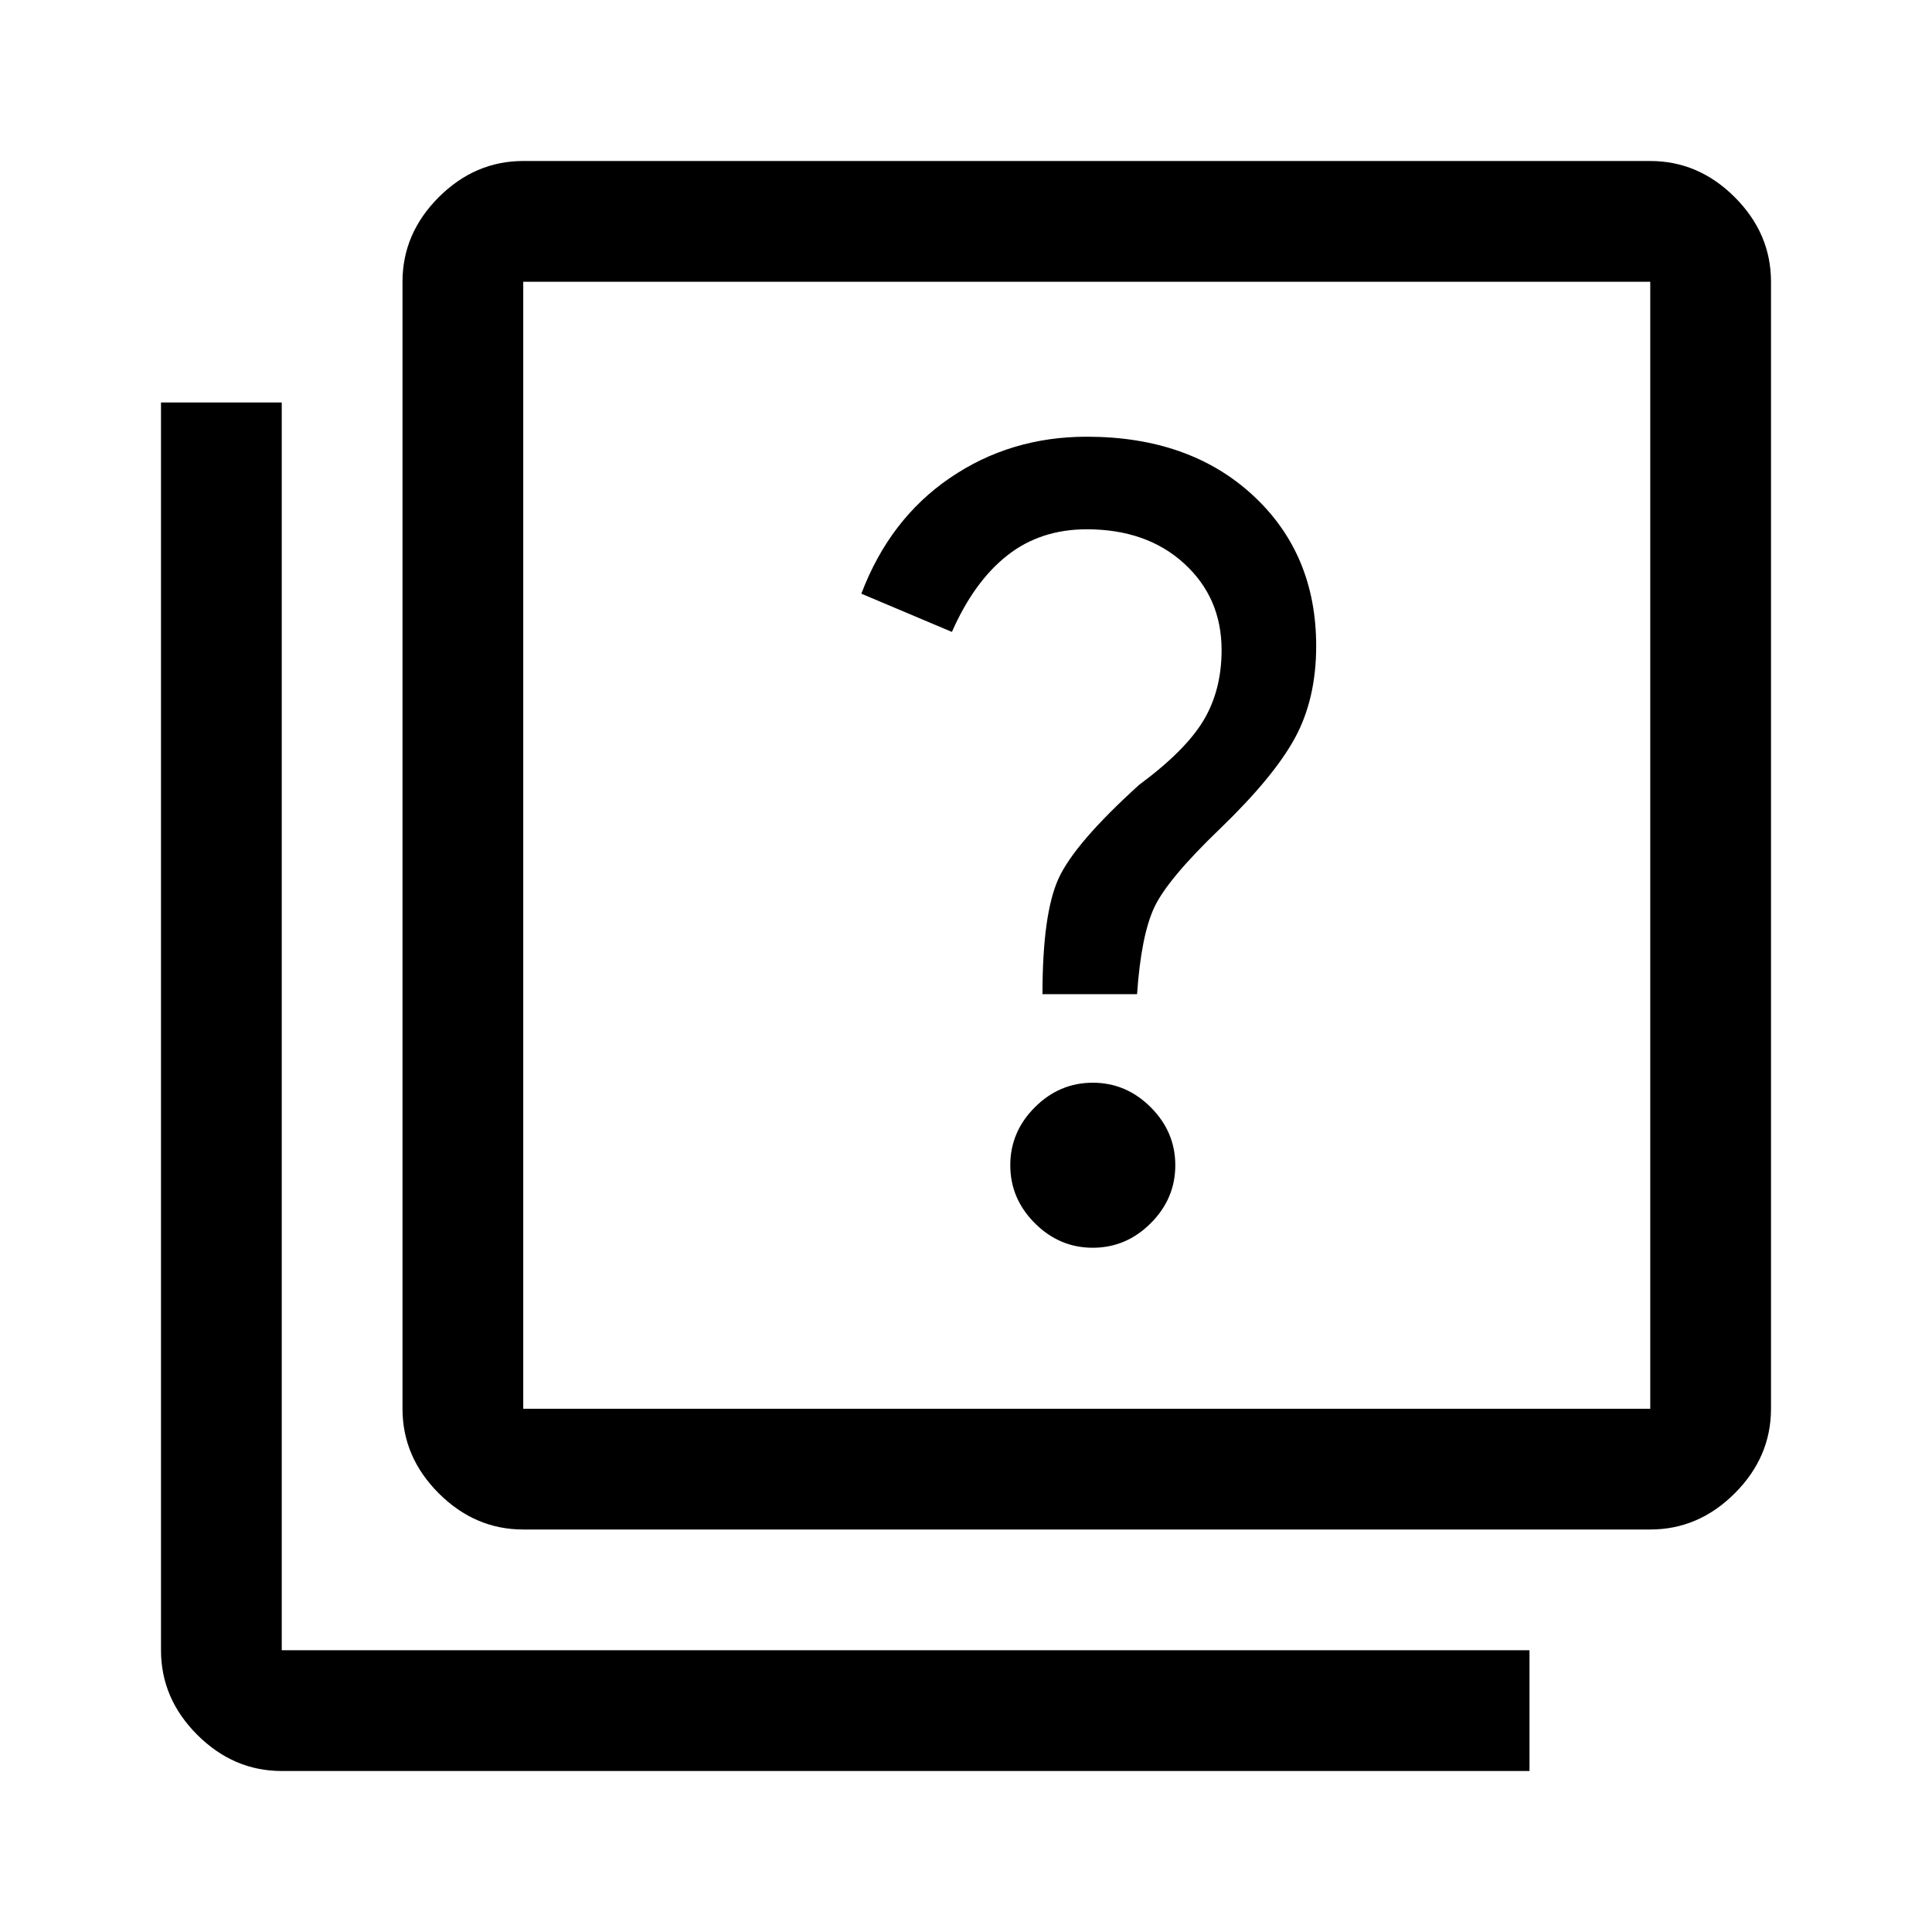 <svg width="150" height="150" viewBox="0 0 150 150" fill="none" xmlns="http://www.w3.org/2000/svg">
<mask id="mask0_2004_260" style="mask-type:alpha" maskUnits="userSpaceOnUse" x="0" y="0" width="150" height="150">
<rect width="150" height="150" fill="#D9D9D9"/>
</mask>
<g mask="url(#mask0_2004_260)">
<path d="M84.844 96.875C86.573 96.875 88.073 96.24 89.344 94.969C90.615 93.698 91.25 92.198 91.25 90.469C91.25 88.74 90.615 87.24 89.344 85.969C88.073 84.698 86.573 84.062 84.844 84.062C83.115 84.062 81.615 84.698 80.344 85.969C79.073 87.24 78.438 88.74 78.438 90.469C78.438 92.198 79.073 93.698 80.344 94.969C81.615 96.24 83.115 96.875 84.844 96.875ZM80.938 77.188H88.281C88.49 74.167 88.932 71.927 89.609 70.469C90.287 69.01 91.979 66.979 94.688 64.375C97.5 61.667 99.453 59.302 100.547 57.281C101.641 55.261 102.188 52.886 102.188 50.156C102.188 45.377 100.547 41.474 97.266 38.447C93.984 35.42 89.688 33.906 84.375 33.906C80.417 33.906 76.875 34.974 73.75 37.109C70.625 39.245 68.333 42.24 66.875 46.094L73.906 49.062C75.052 46.458 76.484 44.479 78.203 43.125C79.922 41.771 81.979 41.094 84.375 41.094C87.477 41.094 89.997 41.979 91.936 43.75C93.874 45.521 94.844 47.76 94.844 50.469C94.844 52.552 94.375 54.375 93.438 55.938C92.5 57.5 90.833 59.167 88.438 60.938C85.104 63.958 83.021 66.38 82.188 68.203C81.354 70.026 80.938 73.021 80.938 77.188ZM40.625 118.75C38.125 118.75 35.938 117.813 34.062 115.938C32.188 114.063 31.25 111.875 31.25 109.375V21.875C31.25 19.375 32.188 17.188 34.062 15.312C35.938 13.438 38.125 12.5 40.625 12.5H128.125C130.625 12.5 132.813 13.438 134.688 15.312C136.563 17.188 137.5 19.375 137.5 21.875V109.375C137.5 111.875 136.563 114.063 134.688 115.938C132.813 117.813 130.625 118.75 128.125 118.75H40.625ZM40.625 109.375H128.125V21.875H40.625V109.375ZM21.875 137.5C19.375 137.5 17.188 136.563 15.312 134.688C13.438 132.813 12.5 130.625 12.5 128.125V31.25H21.875V128.125H118.75V137.5H21.875Z" fill="black"/>
</g>
</svg>
